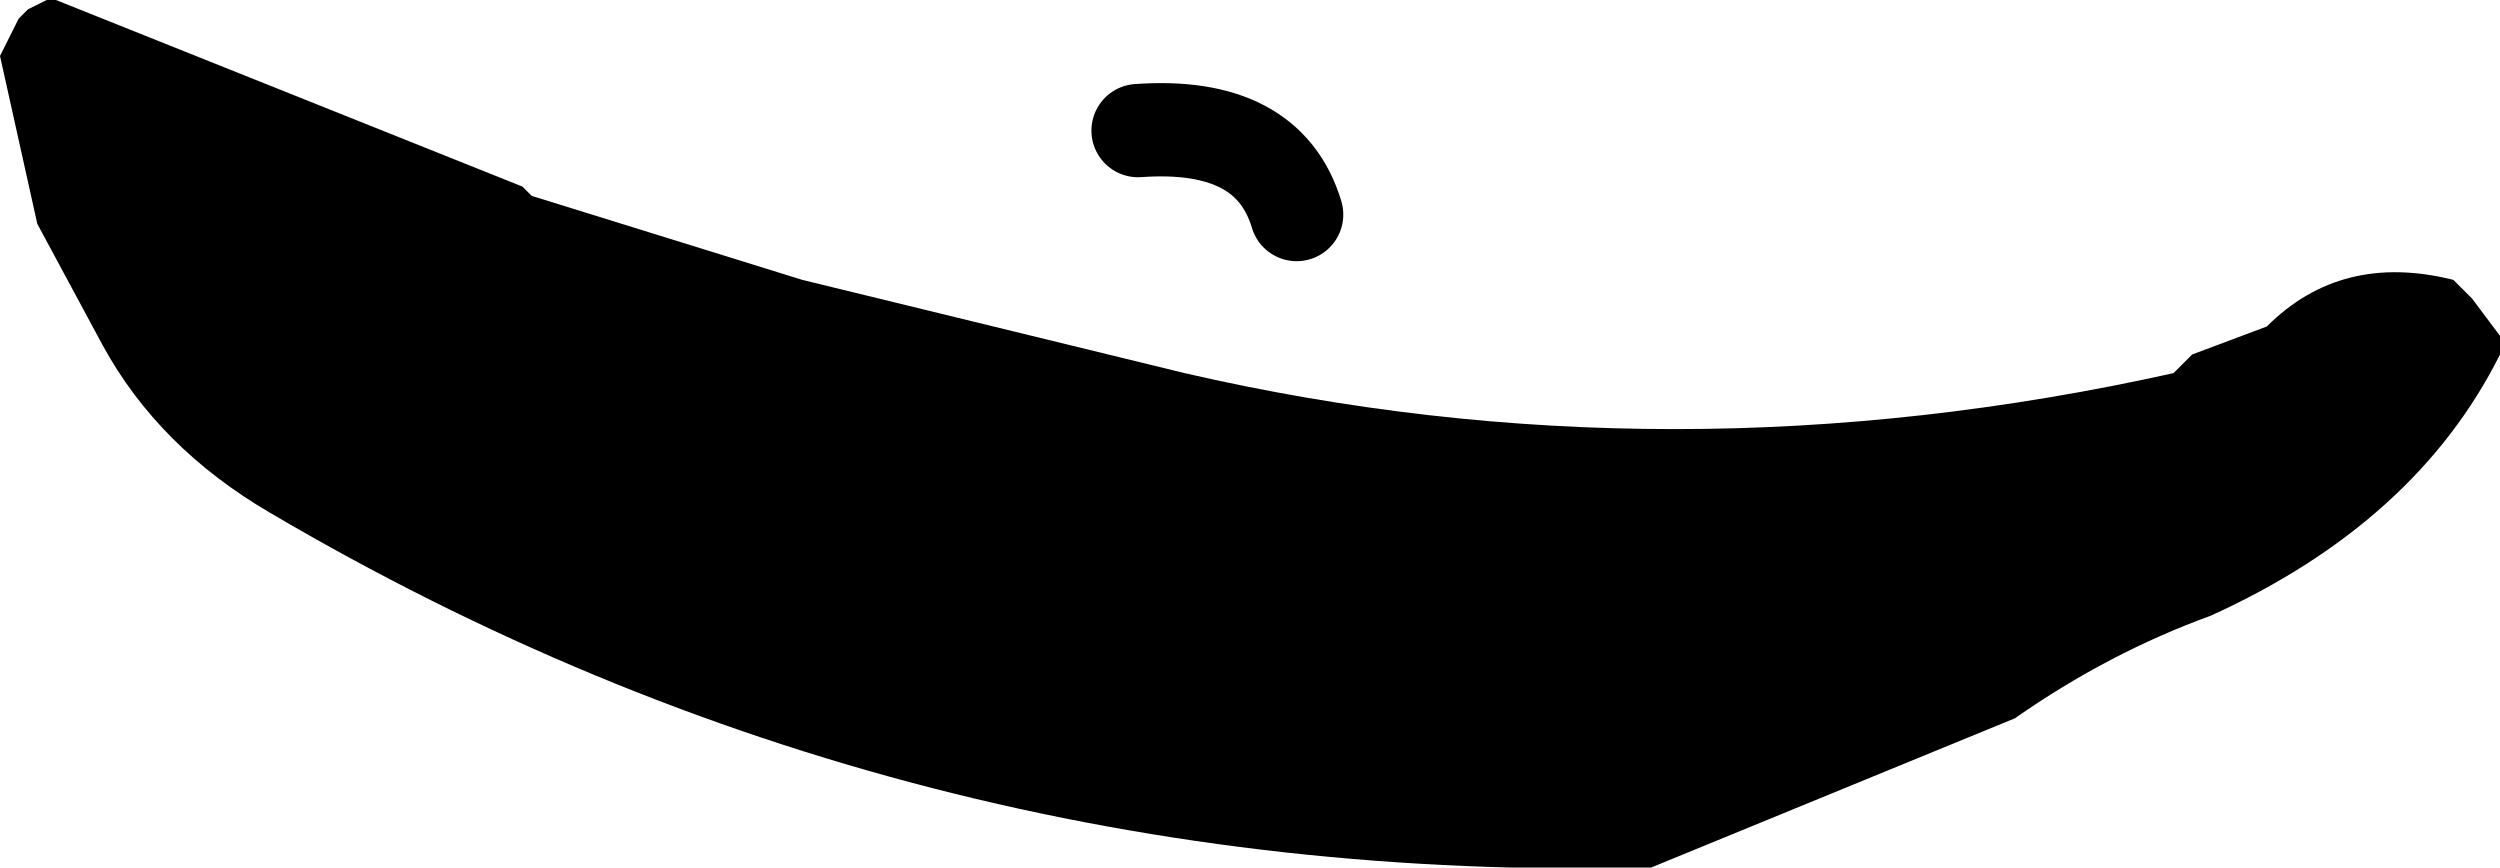 <?xml version="1.0" encoding="UTF-8" standalone="no"?>
<svg xmlns:xlink="http://www.w3.org/1999/xlink" height="4.65px" width="13.4px" xmlns="http://www.w3.org/2000/svg">
  <g transform="matrix(1.0, 0.0, 0.0, 1.0, -237.9, -158.8)">
    <path d="M238.2 158.8 L240.7 159.8 240.75 159.85 242.2 160.3 244.25 160.8 Q246.85 161.4 249.55 160.8 L249.65 160.7 250.05 160.55 Q250.45 160.15 251.05 160.3 L251.15 160.4 251.3 160.6 251.3 160.7 Q250.85 161.6 249.75 162.1 249.2 162.3 248.7 162.65 L246.75 163.45 Q242.75 163.55 239.35 161.55 238.75 161.2 238.45 160.65 L238.1 160.0 237.9 159.1 237.95 159.0 238.0 158.9 238.05 158.85 238.15 158.8 238.2 158.8" fill="#000000" fill-rule="evenodd" stroke="none"/>
    <path d="M244.0 159.5 Q244.7 159.45 244.85 159.95" fill="none" stroke="#000000" stroke-linecap="round" stroke-linejoin="round" stroke-width="0.5"/>
  </g>
</svg>
